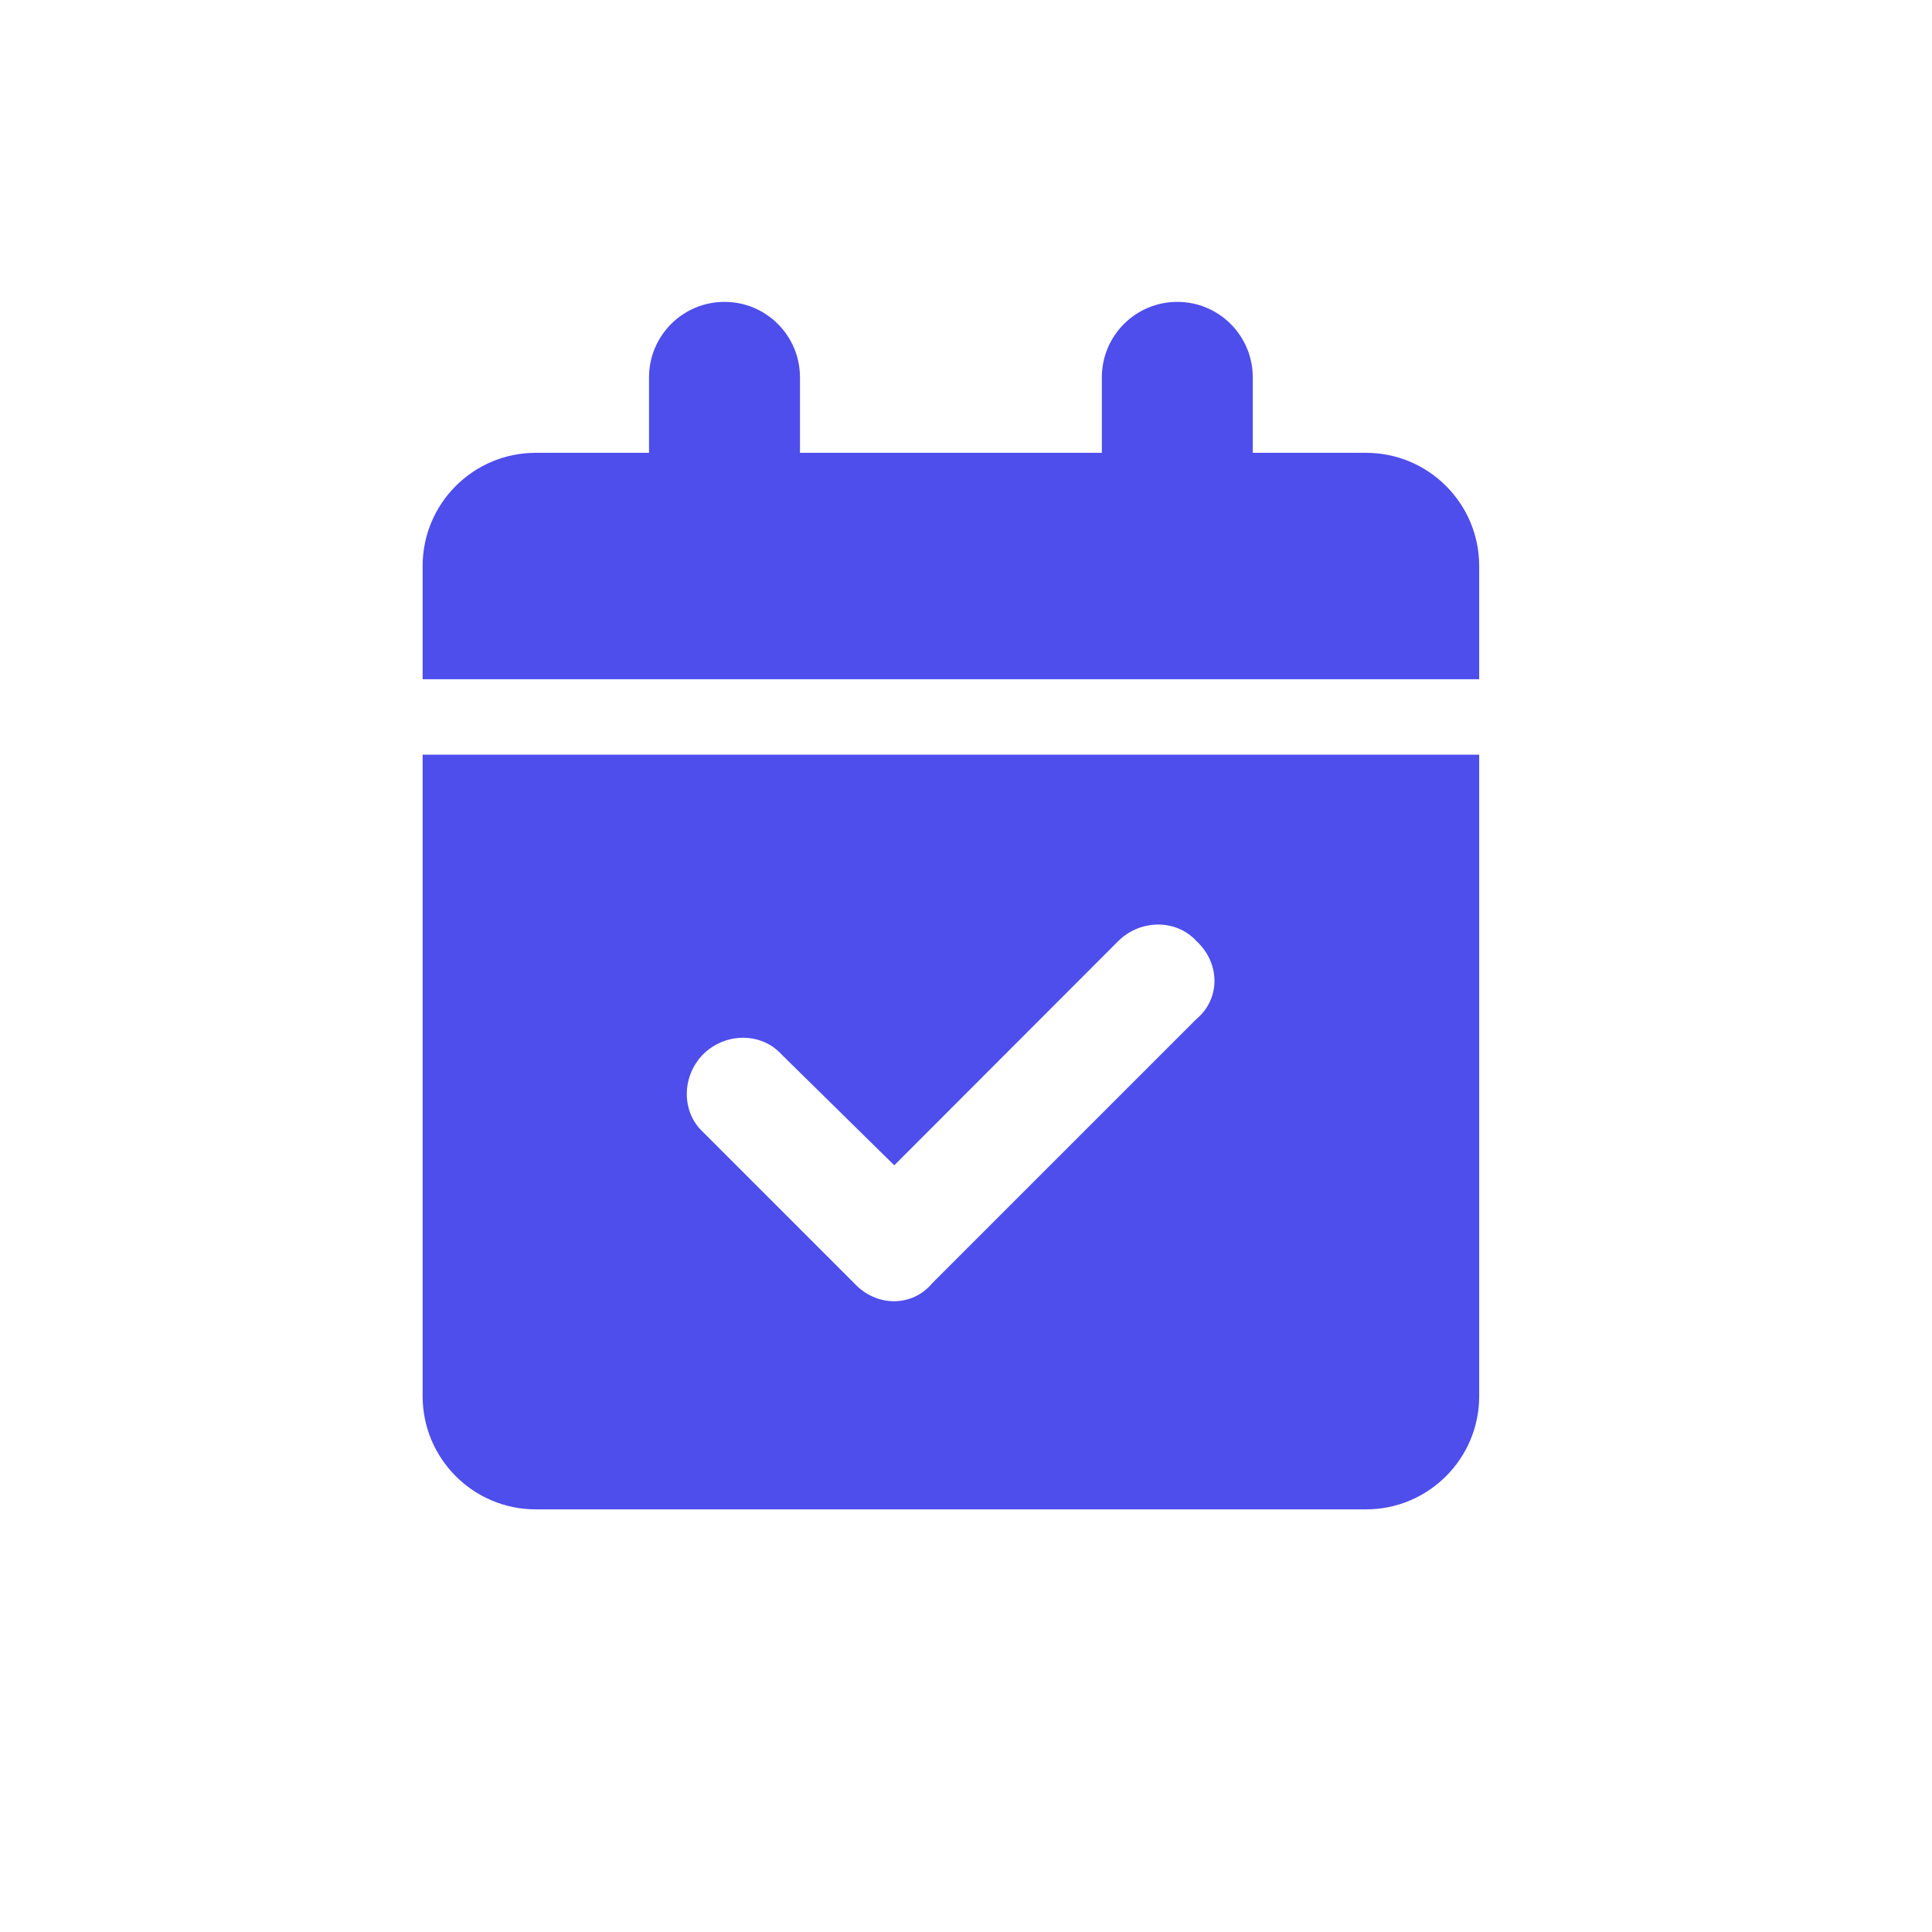 <svg viewBox="0 0 32 32" fill="none" xmlns="http://www.w3.org/2000/svg">
    <path d="M13.25 6.25V7.5H18.25V6.25C18.25 5.56 18.809 5 19.5 5C20.191 5 20.75 5.56 20.75 6.25V7.5H22.625C23.66 7.5 24.5 8.339 24.5 9.375V11.25H7V9.375C7 8.339 7.839 7.5 8.875 7.5H10.75V6.25C10.75 5.56 11.309 5 12 5C12.691 5 13.25 5.56 13.25 6.25ZM7 12.5H24.5V23.125C24.5 24.16 23.66 25 22.625 25H8.875C7.839 25 7 24.16 7 23.125V12.5ZM19.816 16.879C20.215 16.547 20.215 15.953 19.816 15.586C19.484 15.223 18.891 15.223 18.523 15.586L14.812 19.301L12.941 17.461C12.609 17.098 12.016 17.098 11.648 17.461C11.285 17.828 11.285 18.422 11.648 18.754L14.148 21.254C14.516 21.652 15.109 21.652 15.441 21.254L19.816 16.879Z"
          fill="#4E4EEC"/>
</svg>
